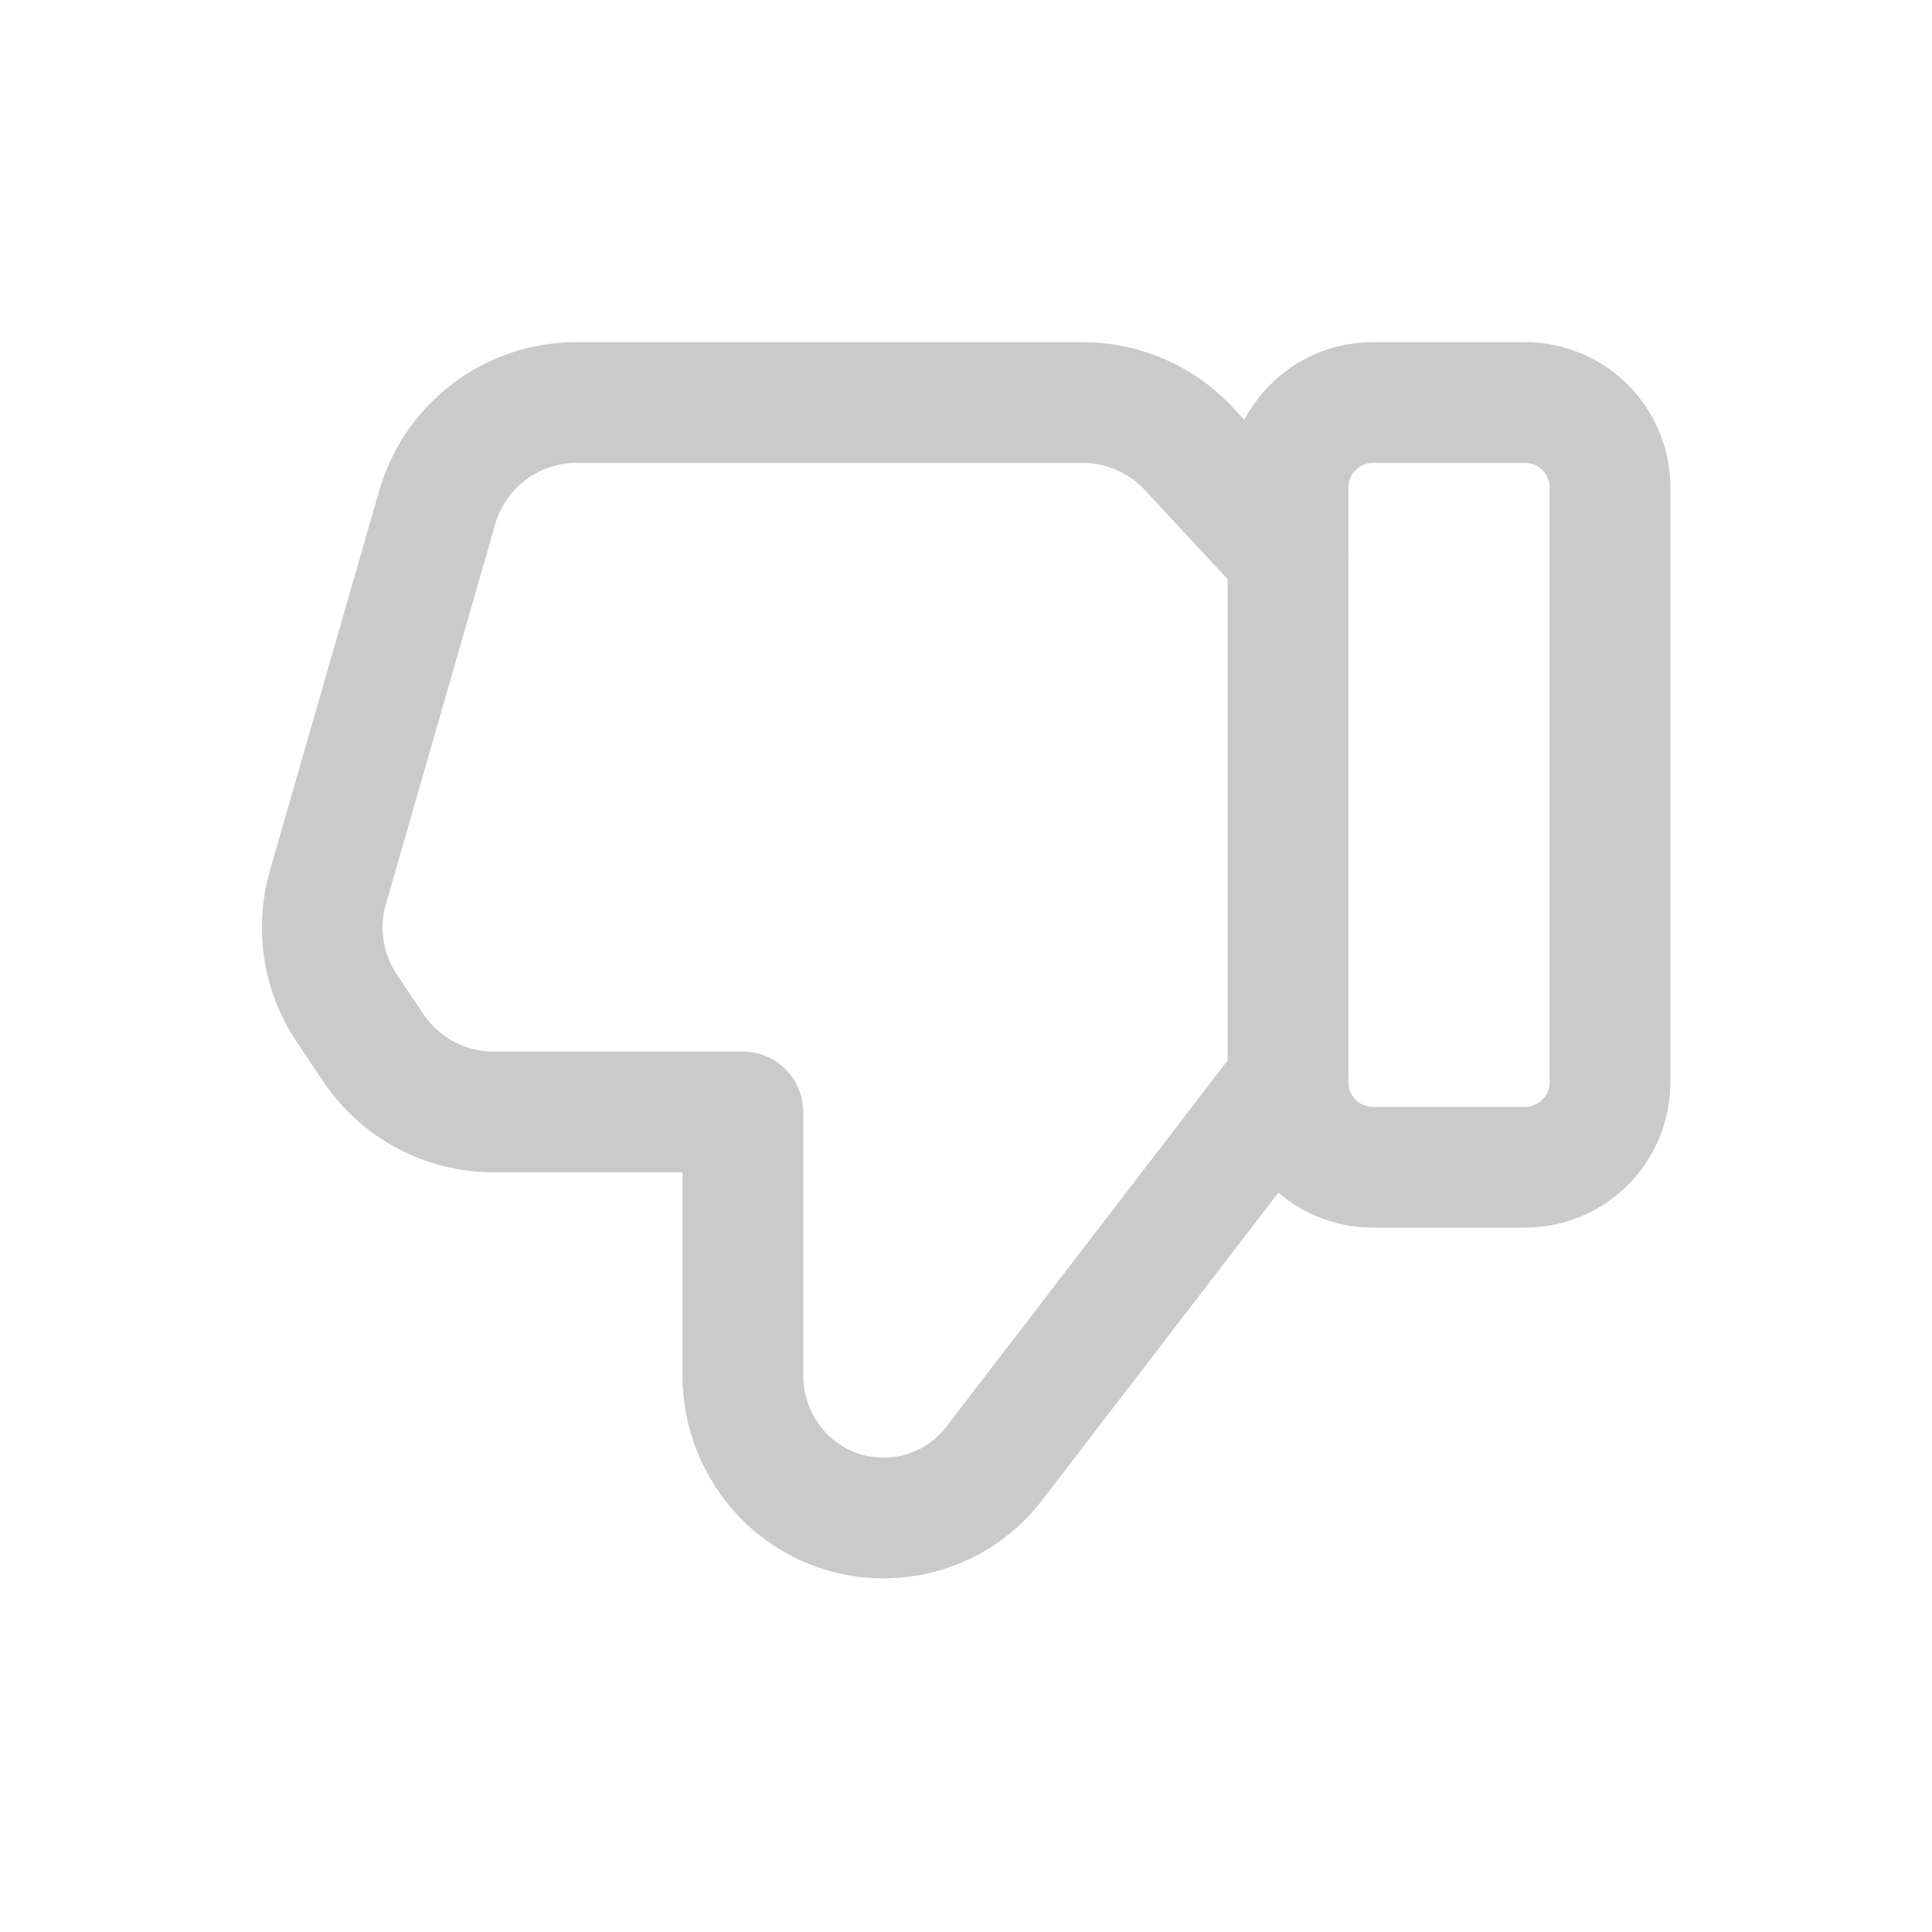 <svg width="24" height="24" viewBox="0 0 24 24" fill="none" xmlns="http://www.w3.org/2000/svg">
<path fill-rule="evenodd" clip-rule="evenodd" d="M17.056 5H18.944C19.527 5 20 5.473 20 6.056V13.444C20 14.027 19.527 14.5 18.944 14.5H17.056C16.473 14.5 16 14.027 16 13.444V6.056C16 5.473 16.473 5 17.056 5V5Z" stroke="#CACACA" stroke-width="1.5" stroke-linecap="round" stroke-linejoin="round"/>
<path d="M16 13.428L12.351 18.179C11.672 19.064 10.346 19.086 9.637 18.225V18.225C9.372 17.904 9.228 17.5 9.228 17.084V13.813H6.132C5.531 13.813 4.97 13.513 4.636 13.014L4.307 12.523C4.012 12.082 3.926 11.533 4.073 11.024L5.432 6.302C5.654 5.531 6.359 5 7.161 5H13.45C13.95 5 14.428 5.208 14.768 5.574L16 6.9" stroke="#CACACA" stroke-width="1.5" stroke-linecap="round" stroke-linejoin="round"/>
</svg>
